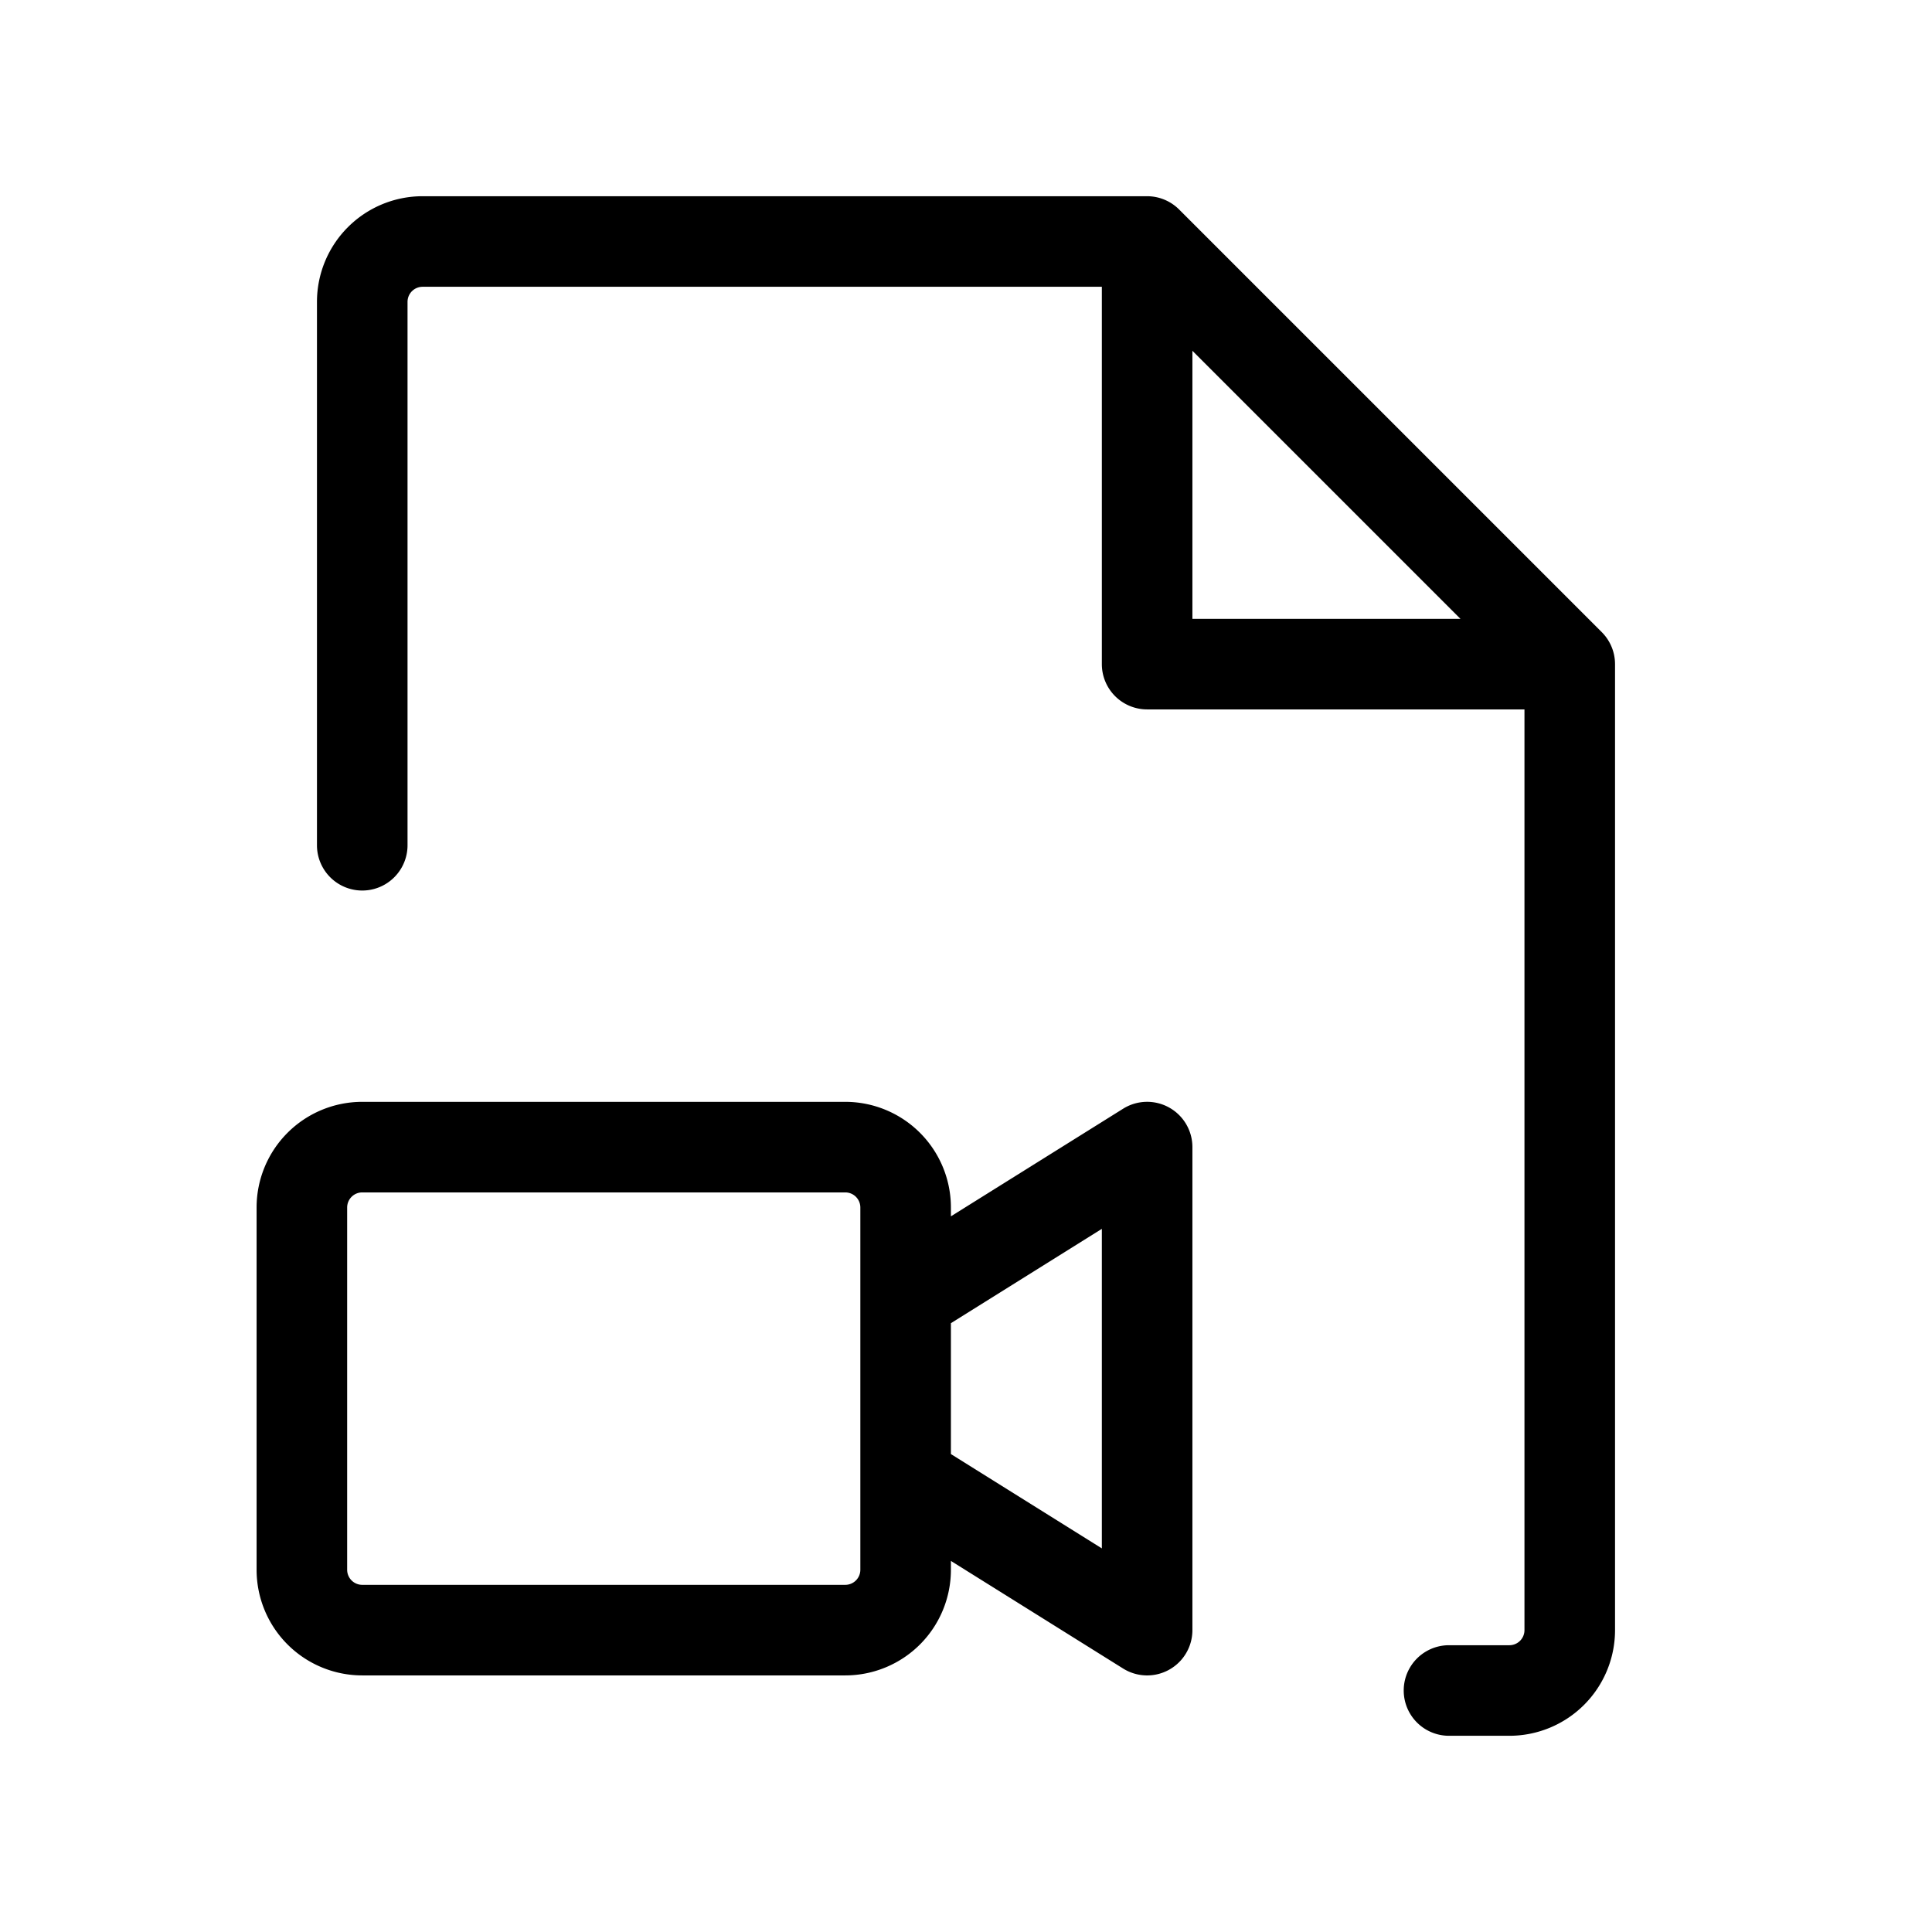 <svg xmlns="http://www.w3.org/2000/svg" viewBox="0 0 256 256" fill="currentColor"><path d="M212.24,83.76l-56-56A6,6,0,0,0,152,26H56A14,14,0,0,0,42,40v72a6,6,0,0,0,12,0V40a2,2,0,0,1,2-2h90V88a6,6,0,0,0,6,6h50V216a2,2,0,0,1-2,2h-8a6,6,0,0,0,0,12h8a14,14,0,0,0,14-14V88A6,6,0,0,0,212.24,83.76ZM158,46.48,193.52,82H158Zm-3.09,100.27a6,6,0,0,0-6.09.16L126,161.17V160a14,14,0,0,0-14-14H48a14,14,0,0,0-14,14v48a14,14,0,0,0,14,14h64a14,14,0,0,0,14-14v-1.17l22.82,14.26A6,6,0,0,0,158,216V152A6,6,0,0,0,154.91,146.75ZM114,208a2,2,0,0,1-2,2H48a2,2,0,0,1-2-2V160a2,2,0,0,1,2-2h64a2,2,0,0,1,2,2Zm32-2.83-20-12.5V175.33l20-12.5Z"/></svg>